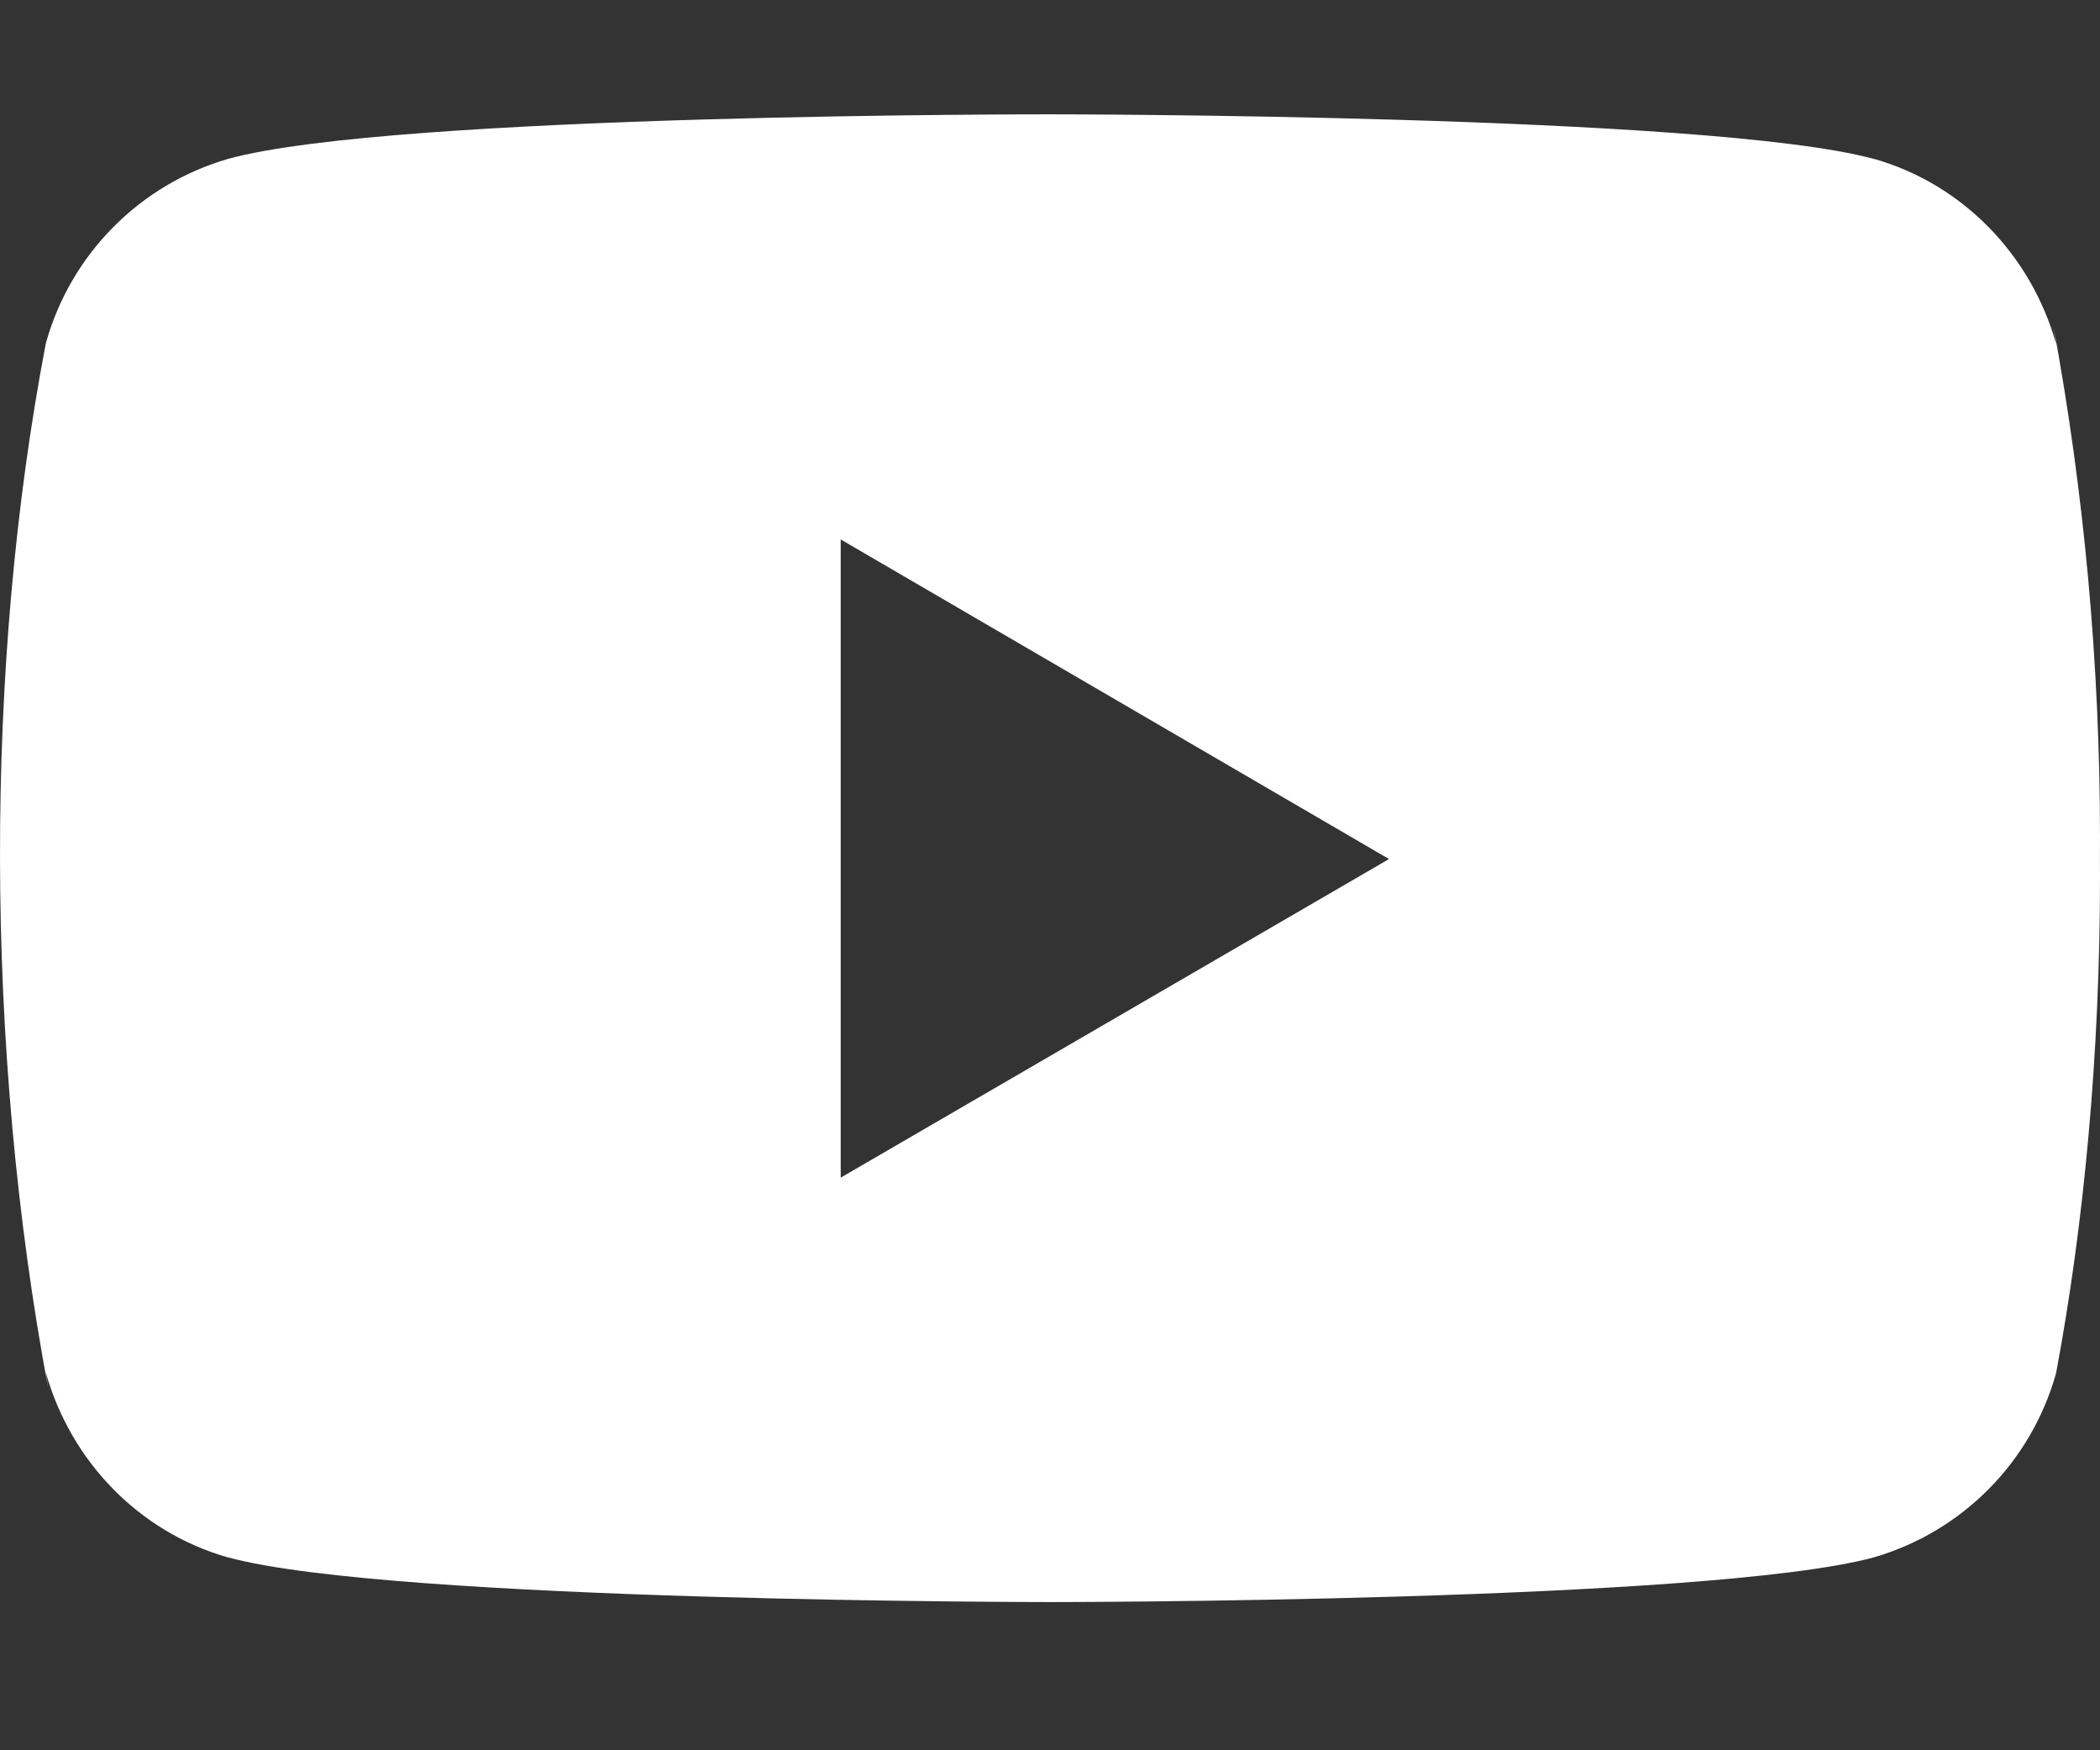 <svg width="30" height="25" viewBox="0 0 30 25" fill="none" xmlns="http://www.w3.org/2000/svg">
<rect x="0" y="0" width="30" height="25" fill="#333333" stroke="none"/>
<path d="M29.336 4.669L29.374 4.914C29.011 3.628 28.032 2.635 26.789 2.274L26.762 2.268C24.424 1.633 15.013 1.633 15.013 1.633C15.013 1.633 5.625 1.62 3.263 2.268C1.995 2.635 1.015 3.628 0.659 4.888L0.653 4.914C-0.221 9.478 -0.227 14.961 0.692 19.848L0.653 19.6C1.015 20.886 1.994 21.879 3.238 22.24L3.264 22.246C5.6 22.883 15.014 22.883 15.014 22.883C15.014 22.883 24.4 22.883 26.764 22.246C28.032 21.879 29.012 20.886 29.369 19.626L29.375 19.6C29.773 17.478 30 15.035 30 12.54C30 12.449 30 12.356 29.999 12.264C30 12.179 30 12.078 30 11.976C30 9.48 29.773 7.038 29.336 4.669ZM12.01 16.821V7.705L19.843 12.27L12.01 16.821Z" fill="white"/>
</svg>

